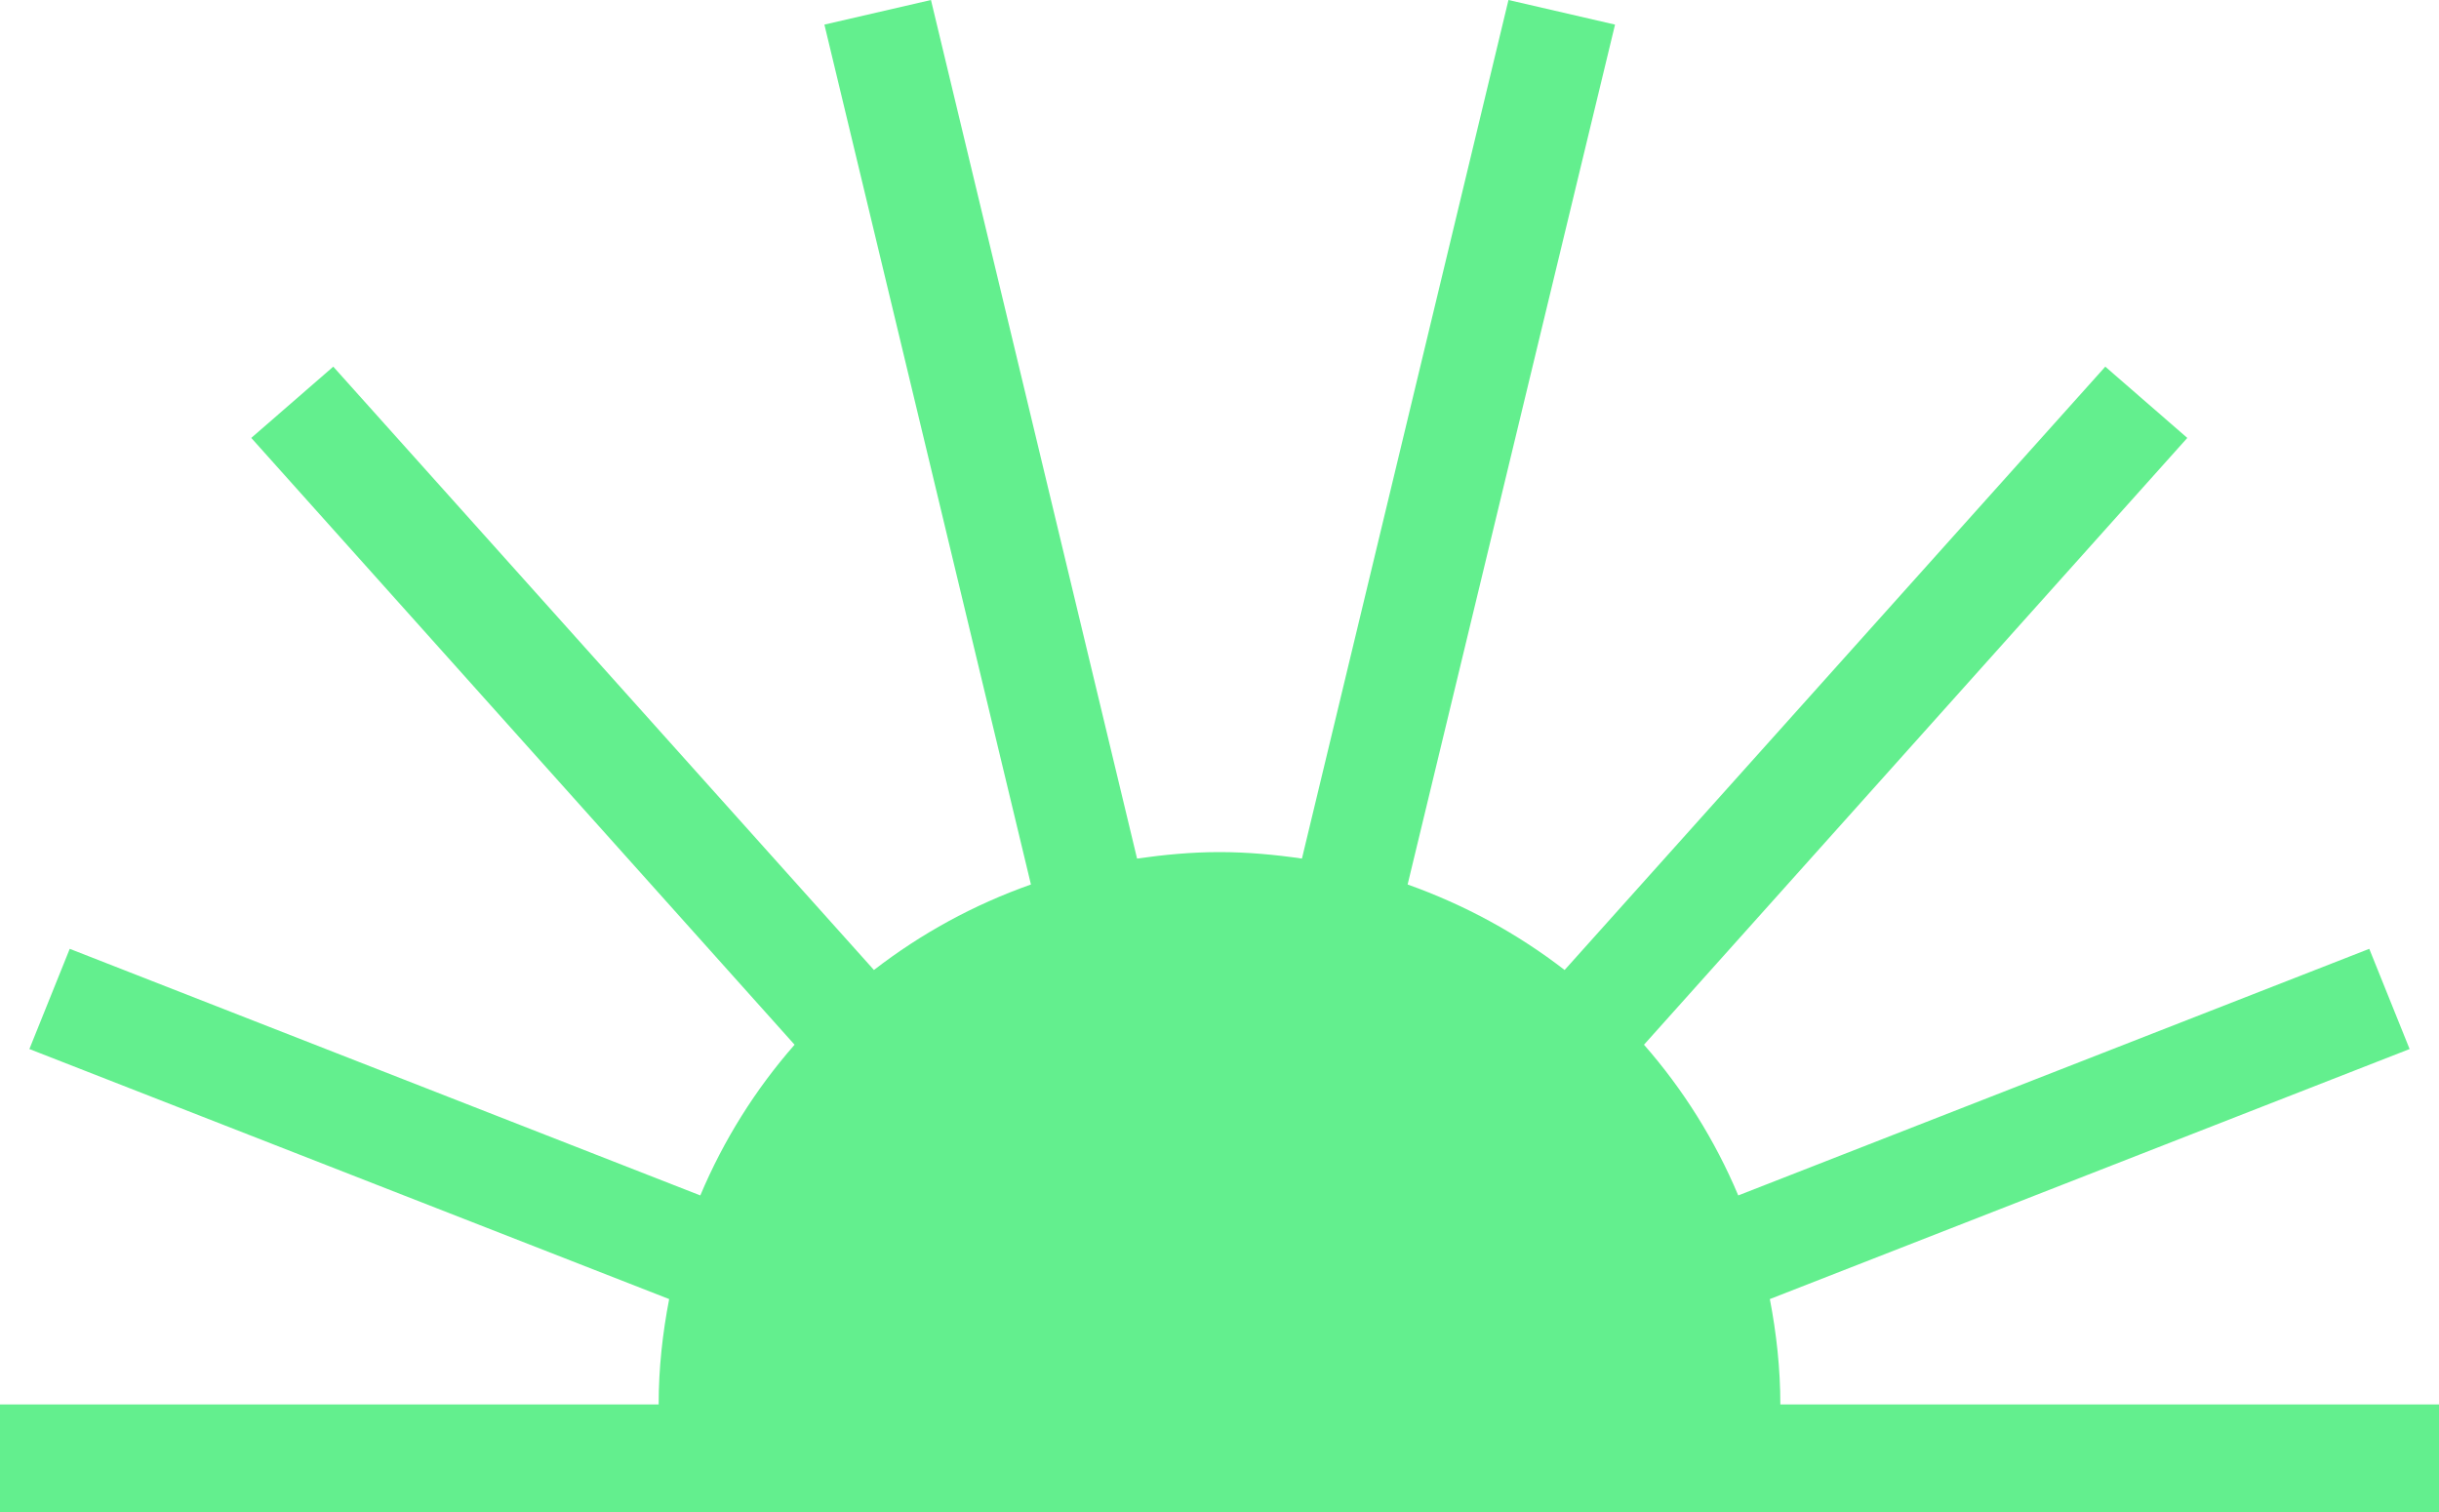 <svg width="100" height="62" viewBox="0 0 100 62" fill="none" xmlns="http://www.w3.org/2000/svg">
<path d="M72.564 53.269L98.795 43.016L97.141 38.907L71.269 49.019C70.316 46.752 69.004 44.663 67.404 42.839L89.68 17.957L86.318 15.035L64.15 39.775C62.226 38.287 60.05 37.101 57.713 36.269L66.217 1.009L61.848 0L53.38 35.206C52.283 35.047 51.151 34.94 50 34.94C48.849 34.94 47.735 35.047 46.62 35.206L38.17 0L33.801 1.009L42.269 36.269C39.914 37.101 37.756 38.287 35.832 39.775L13.664 15.035L10.302 17.957L32.578 42.839C30.978 44.663 29.666 46.752 28.713 49.019L2.859 38.907L1.205 43.016L27.436 53.269C27.166 54.668 27.005 56.103 27.005 57.59H0V62H100V57.59H72.995C72.995 56.12 72.834 54.668 72.564 53.269Z" fill="#63EF8E"/>
</svg>
